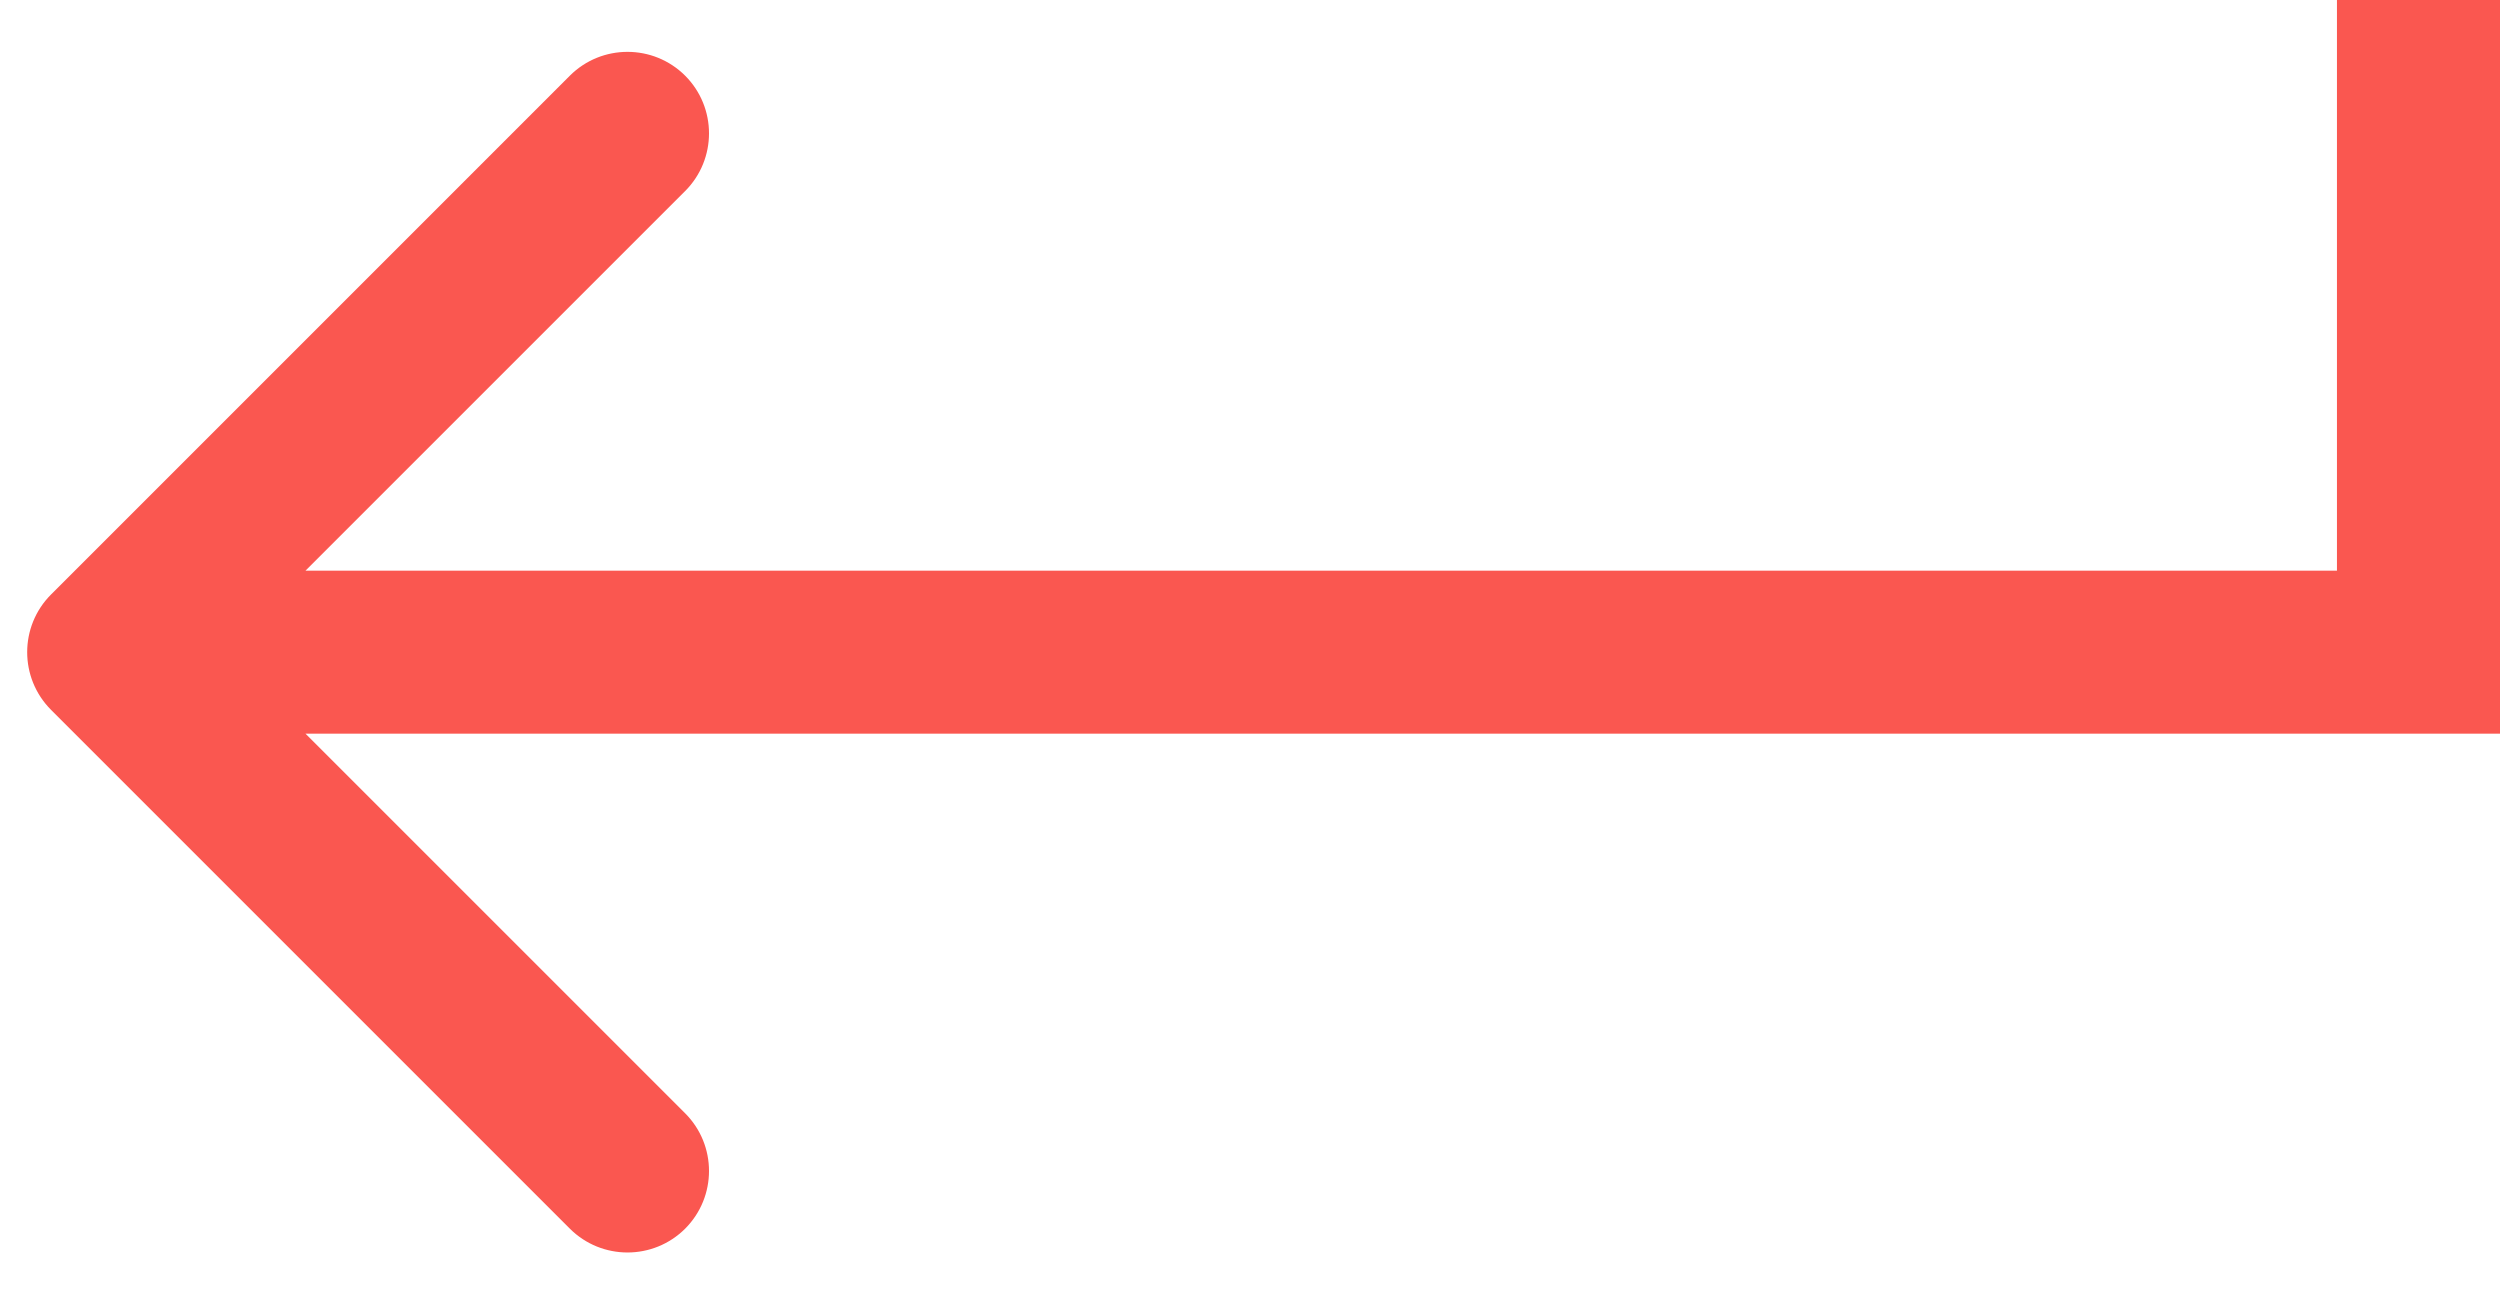 <svg width="46" height="24" viewBox="0 0 46 24" fill="none" xmlns="http://www.w3.org/2000/svg">
<path d="M0.939 10.939C0.354 11.525 0.354 12.475 0.939 13.061L10.485 22.607C11.071 23.192 12.021 23.192 12.607 22.607C13.192 22.021 13.192 21.071 12.607 20.485L4.121 12L12.607 3.515C13.192 2.929 13.192 1.979 12.607 1.393C12.021 0.808 11.071 0.808 10.485 1.393L0.939 10.939ZM46 10.5L2 10.5L2 13.5L46 13.5L46 10.5Z" fill="#FA5750"/>
<line x1="44.5" y1="12" x2="44.5" stroke="#FA5750" stroke-width="3"/>
</svg>
